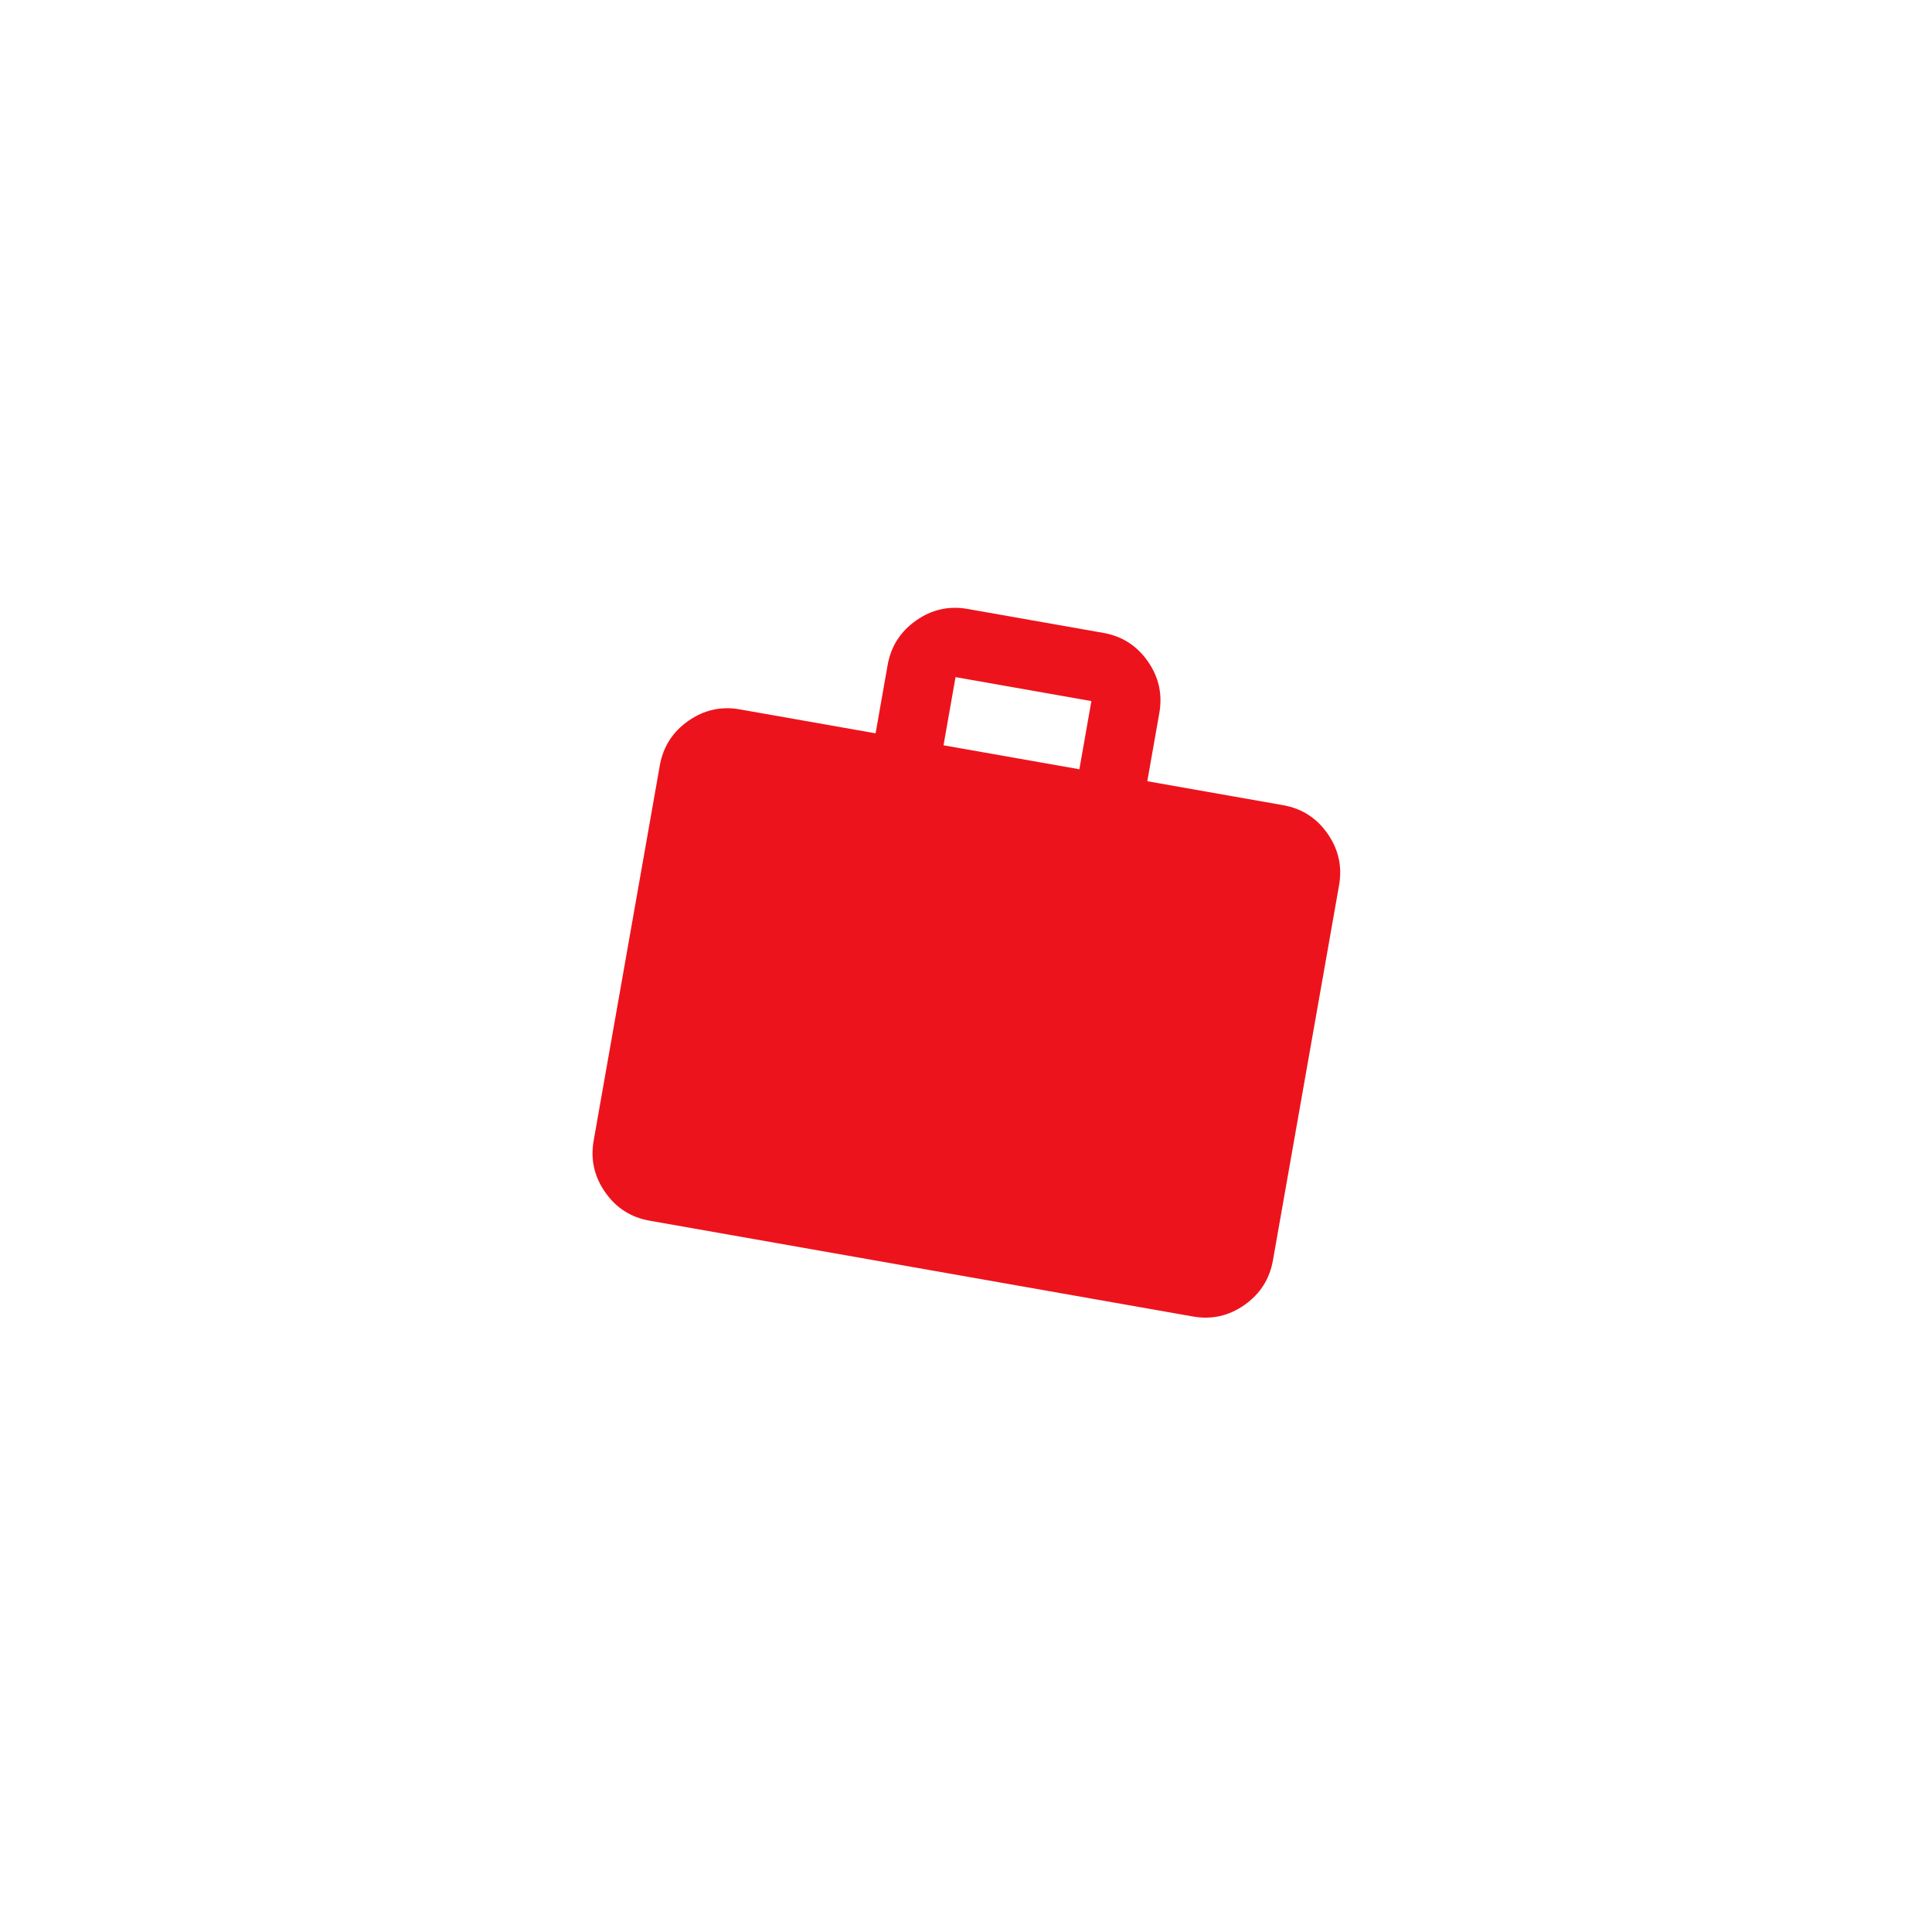 <?xml version="1.0" encoding="UTF-8"?> <svg xmlns="http://www.w3.org/2000/svg" width="132" height="132" viewBox="0 0 132 132" fill="none"><g clip-path="url(#clip0_3129_729)"><g filter="url(#filter0_d_3129_729)"><path d="M64.118 121.056C59.169 124.466 52.398 123.272 48.914 118.375L42.816 109.803C41.141 107.449 38.608 105.849 35.763 105.347L25.849 103.599C19.866 102.544 15.871 96.839 16.926 90.856L18.674 80.942C19.176 78.097 18.538 75.169 16.899 72.79L10.93 64.129C7.52 59.179 8.714 52.409 13.611 48.924L22.183 42.826C24.536 41.151 26.137 38.618 26.639 35.773L28.387 25.859C29.442 19.876 35.147 15.881 41.13 16.936L51.044 18.684C53.889 19.186 56.817 18.548 59.195 16.909L67.857 10.941C72.807 7.53 79.577 8.724 83.062 13.621L89.16 22.193C90.835 24.547 93.368 26.147 96.213 26.649L106.127 28.397C112.11 29.452 116.105 35.157 115.05 41.14L113.302 51.054C112.8 53.899 113.438 56.827 115.077 59.206L121.045 67.868C124.456 72.817 123.262 79.588 118.364 83.072L109.793 89.17C107.439 90.845 105.839 93.378 105.337 96.223L103.589 106.137C102.534 112.12 96.829 116.115 90.846 115.06L80.932 113.312C78.087 112.81 75.159 113.448 72.78 115.087L64.118 121.056Z" fill="white"></path></g><path d="M44.381 83.401C43.105 83.176 42.093 82.527 41.345 81.454C40.597 80.382 40.336 79.205 40.562 77.924L45.079 52.306C45.305 51.025 45.953 50.008 47.022 49.257C48.092 48.505 49.265 48.241 50.541 48.466L59.823 50.103L60.644 45.445C60.87 44.164 61.518 43.148 62.588 42.396C63.657 41.644 64.83 41.38 66.106 41.605L75.388 43.242C76.665 43.467 77.677 44.116 78.425 45.188C79.173 46.261 79.434 47.437 79.208 48.718L78.387 53.376L87.668 55.013C88.945 55.238 89.957 55.886 90.705 56.959C91.453 58.031 91.714 59.208 91.488 60.489L86.971 86.108C86.745 87.388 86.097 88.405 85.027 89.157C83.958 89.909 82.785 90.172 81.508 89.947L44.381 83.401ZM64.464 50.921L73.746 52.558L74.567 47.9L65.285 46.263L64.464 50.921Z" fill="#ED131C"></path></g><defs><filter id="filter0_d_3129_729" x="-8.012" y="-3.004" width="144" height="144.004" filterUnits="userSpaceOnUse" color-interpolation-filters="sRGB"><feFlood flood-opacity="0" result="BackgroundImageFix"></feFlood><feColorMatrix in="SourceAlpha" type="matrix" values="0 0 0 0 0 0 0 0 0 0 0 0 0 0 0 0 0 0 127 0" result="hardAlpha"></feColorMatrix><feOffset dx="-2" dy="3"></feOffset><feGaussianBlur stdDeviation="7.5"></feGaussianBlur><feComposite in2="hardAlpha" operator="out"></feComposite><feColorMatrix type="matrix" values="0 0 0 0 0.237 0 0 0 0 0.242 0 0 0 0 0.269 0 0 0 0.15 0"></feColorMatrix><feBlend mode="normal" in2="BackgroundImageFix" result="effect1_dropShadow_3129_729"></feBlend><feBlend mode="normal" in="SourceGraphic" in2="effect1_dropShadow_3129_729" result="shape"></feBlend></filter><clipPath id="clip0_3129_729"><rect width="132" height="132" fill="white"></rect></clipPath></defs></svg> 